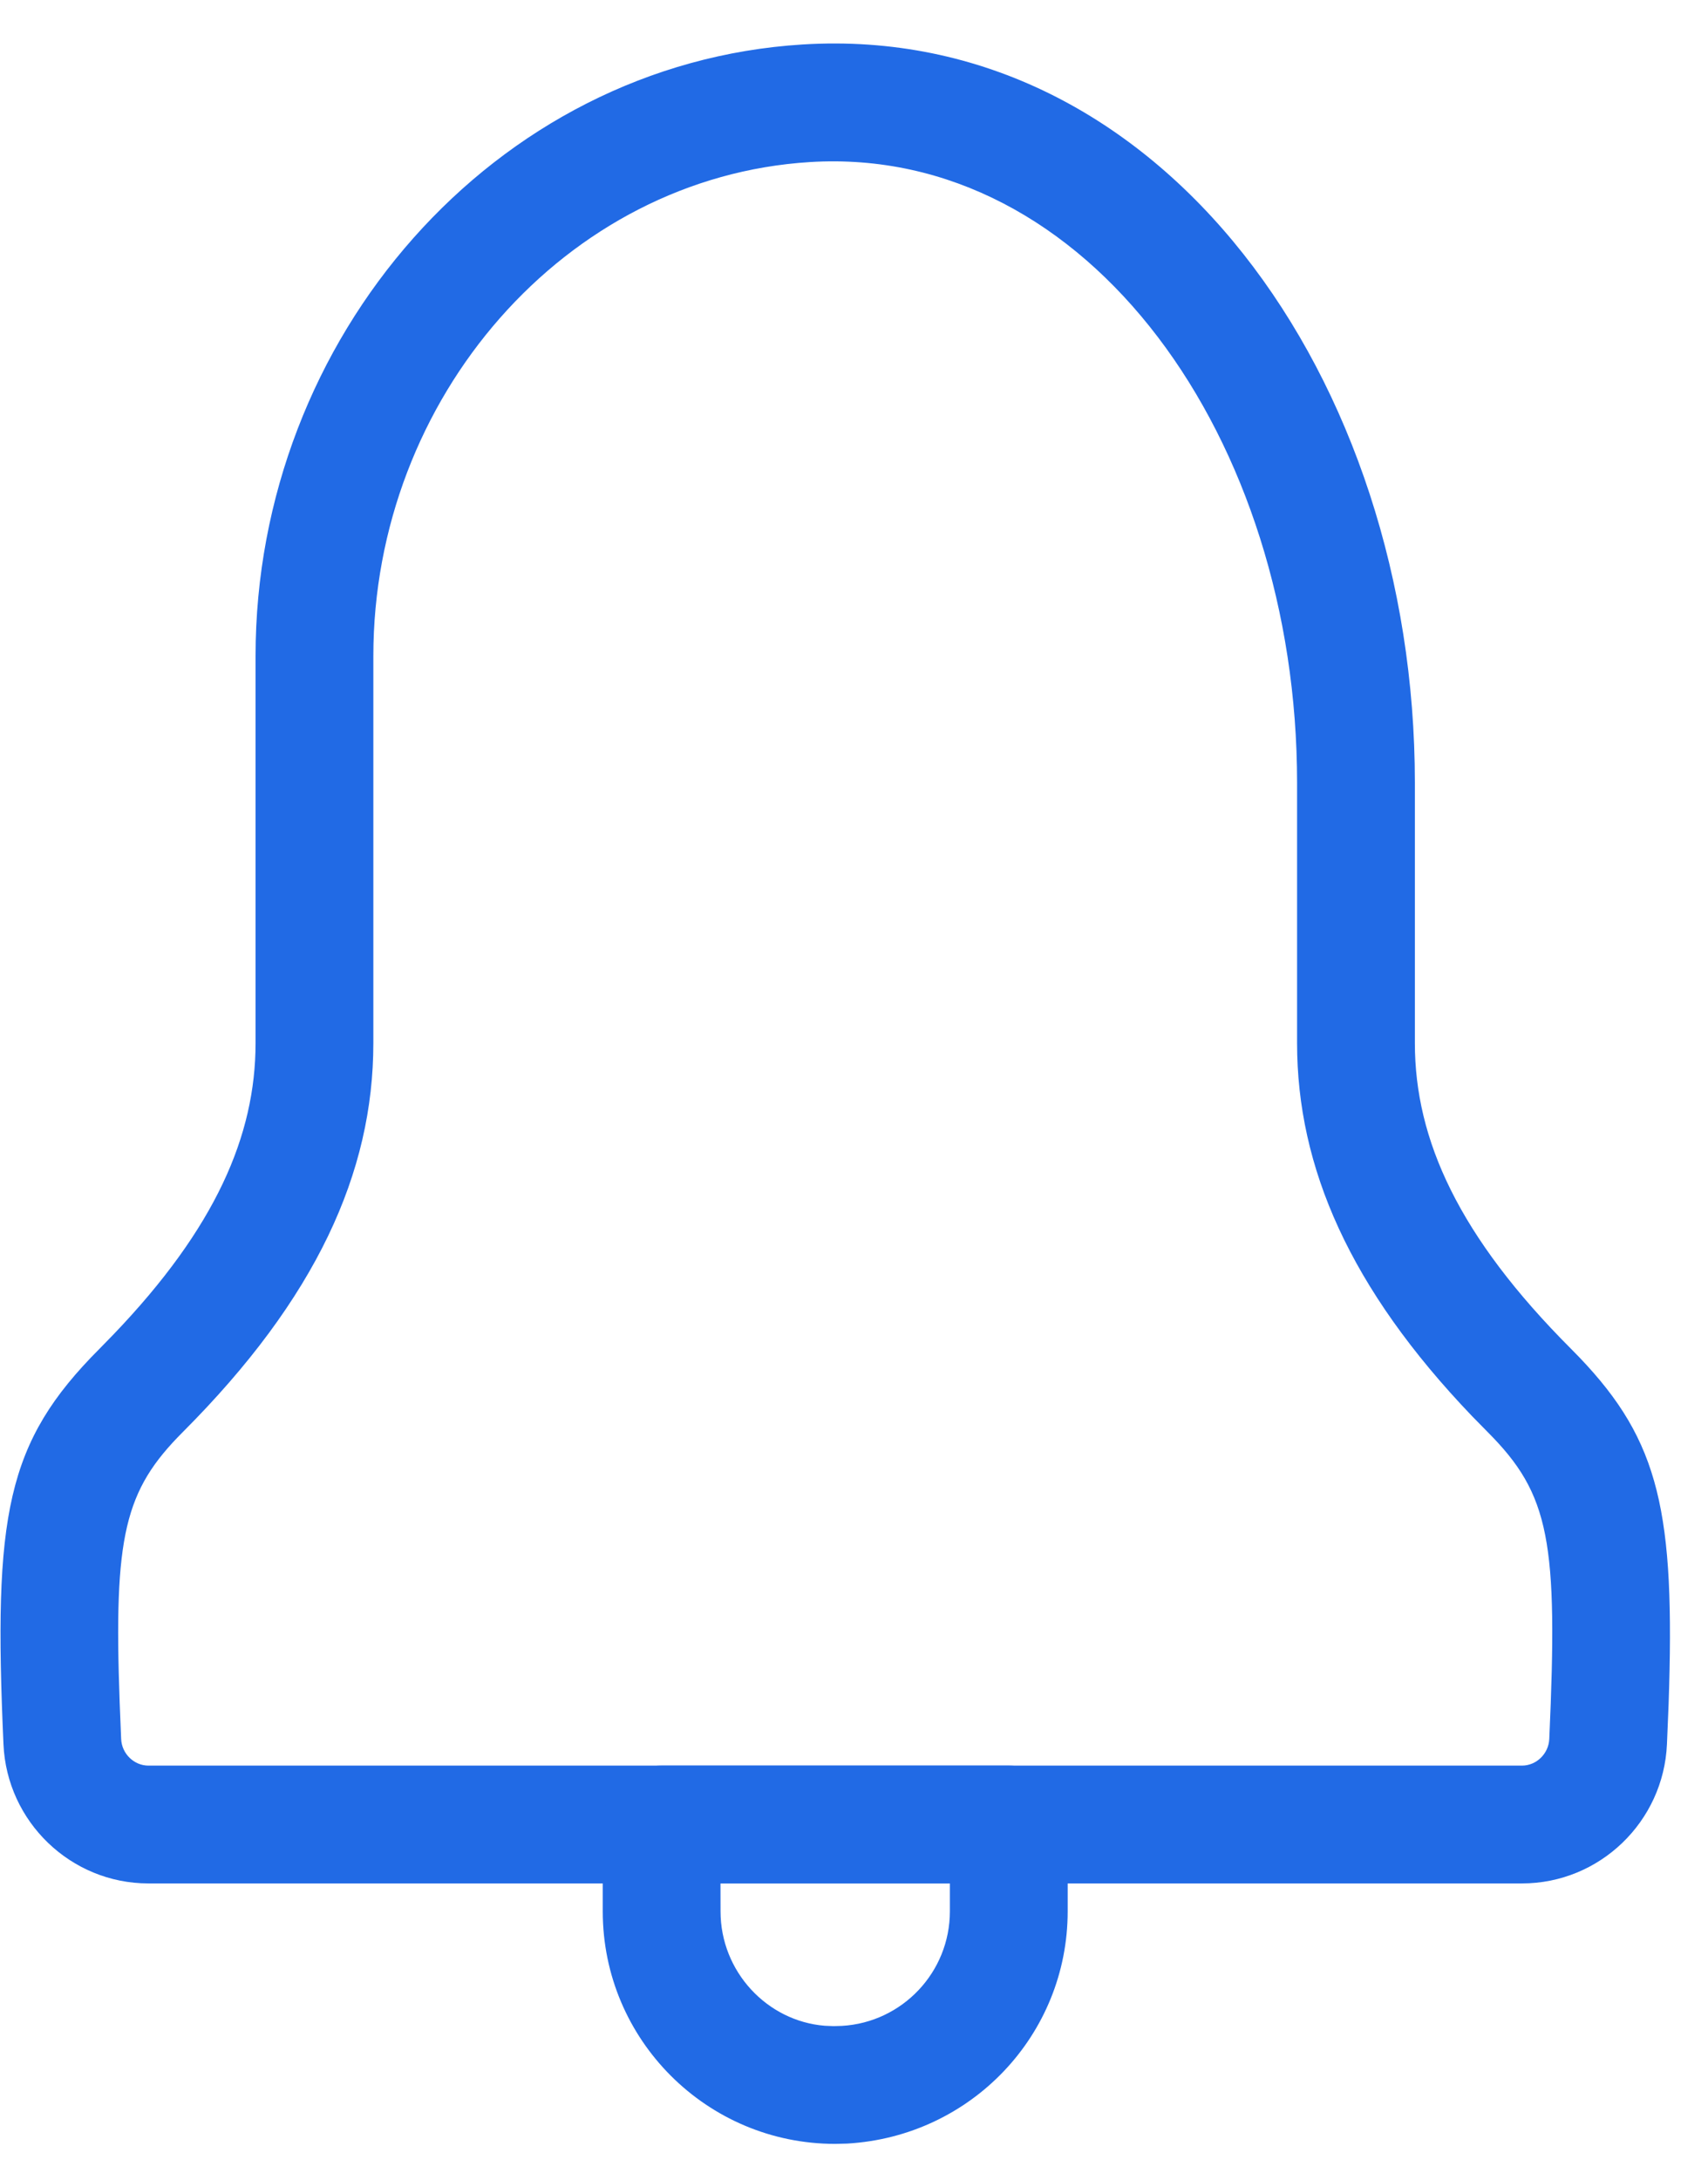 <?xml version="1.0" encoding="UTF-8"?>
<svg width="29px" height="37px" viewBox="0 0 29 37" version="1.1" xmlns="http://www.w3.org/2000/svg" xmlns:xlink="http://www.w3.org/1999/xlink">
    <!-- Generator: sketchtool 62 (101010) - https://sketch.com -->
    <title>2DE8BD68-B0D2-43E5-BA7B-76FF07F6AF24</title>
    <desc>Created with sketchtool.</desc>
    <g id="Page-1" stroke="none" stroke-width="1" fill="none" fill-rule="evenodd">
        <g id="MTP-concur-alternative-page" transform="translate(-311, -2585)" fill="#216AE5" fill-rule="nonzero">
            <g id="risk-alerts" transform="translate(312, 2586)">
                <path d="M12.627,-0.245 C7.391,0.079 3.339,4.731 3.339,10.137 L3.339,16.707 C3.339,18.276 2.657,19.845 0.93,21.648 L0.689,21.895 C-0.899,23.486 -1.115,24.72 -0.941,28.608 C-0.884,29.922 0.202,30.97 1.52,30.97 L24.842,30.97 C26.16,30.97 27.246,29.922 27.303,28.606 L27.331,27.928 C27.443,24.677 27.183,23.468 25.815,22.039 L25.674,21.895 C23.769,19.988 23.023,18.347 23.023,16.707 L23.023,12.286 C23.023,5.439 18.723,-0.623 12.627,-0.245 Z M21.023,12.286 L21.023,16.707 C21.023,18.815 21.919,20.871 23.993,23.037 L24.259,23.308 C25.316,24.368 25.456,25.164 25.305,28.518 C25.294,28.769 25.086,28.97 24.842,28.97 L1.52,28.97 C1.276,28.97 1.068,28.769 1.057,28.519 L1.032,27.901 C0.928,25.06 1.114,24.3 2.104,23.308 C4.367,21.042 5.339,18.903 5.339,16.707 L5.339,10.137 C5.339,5.756 8.604,2.008 12.751,1.751 C17.478,1.458 21.023,6.455 21.023,12.286 Z" id="Stroke-1"></path>
                <path d="M16.128,28.97 L10.234,28.97 C9.681,28.97 9.234,29.418 9.234,29.97 L9.234,31.444 C9.234,33.623 11.002,35.391 13.181,35.391 L13.383,35.386 C15.493,35.264 17.128,33.537 17.128,31.444 L17.128,29.97 C17.128,29.418 16.681,28.97 16.128,28.97 Z M11.233,30.97 L15.128,30.97 L15.128,31.444 C15.128,32.476 14.321,33.328 13.296,33.388 L13.152,33.392 L13.004,33.386 C12.025,33.308 11.234,32.467 11.234,31.444 L11.233,30.97 Z" id="Stroke-3"></path>
            </g>
        </g>
    </g>
</svg>